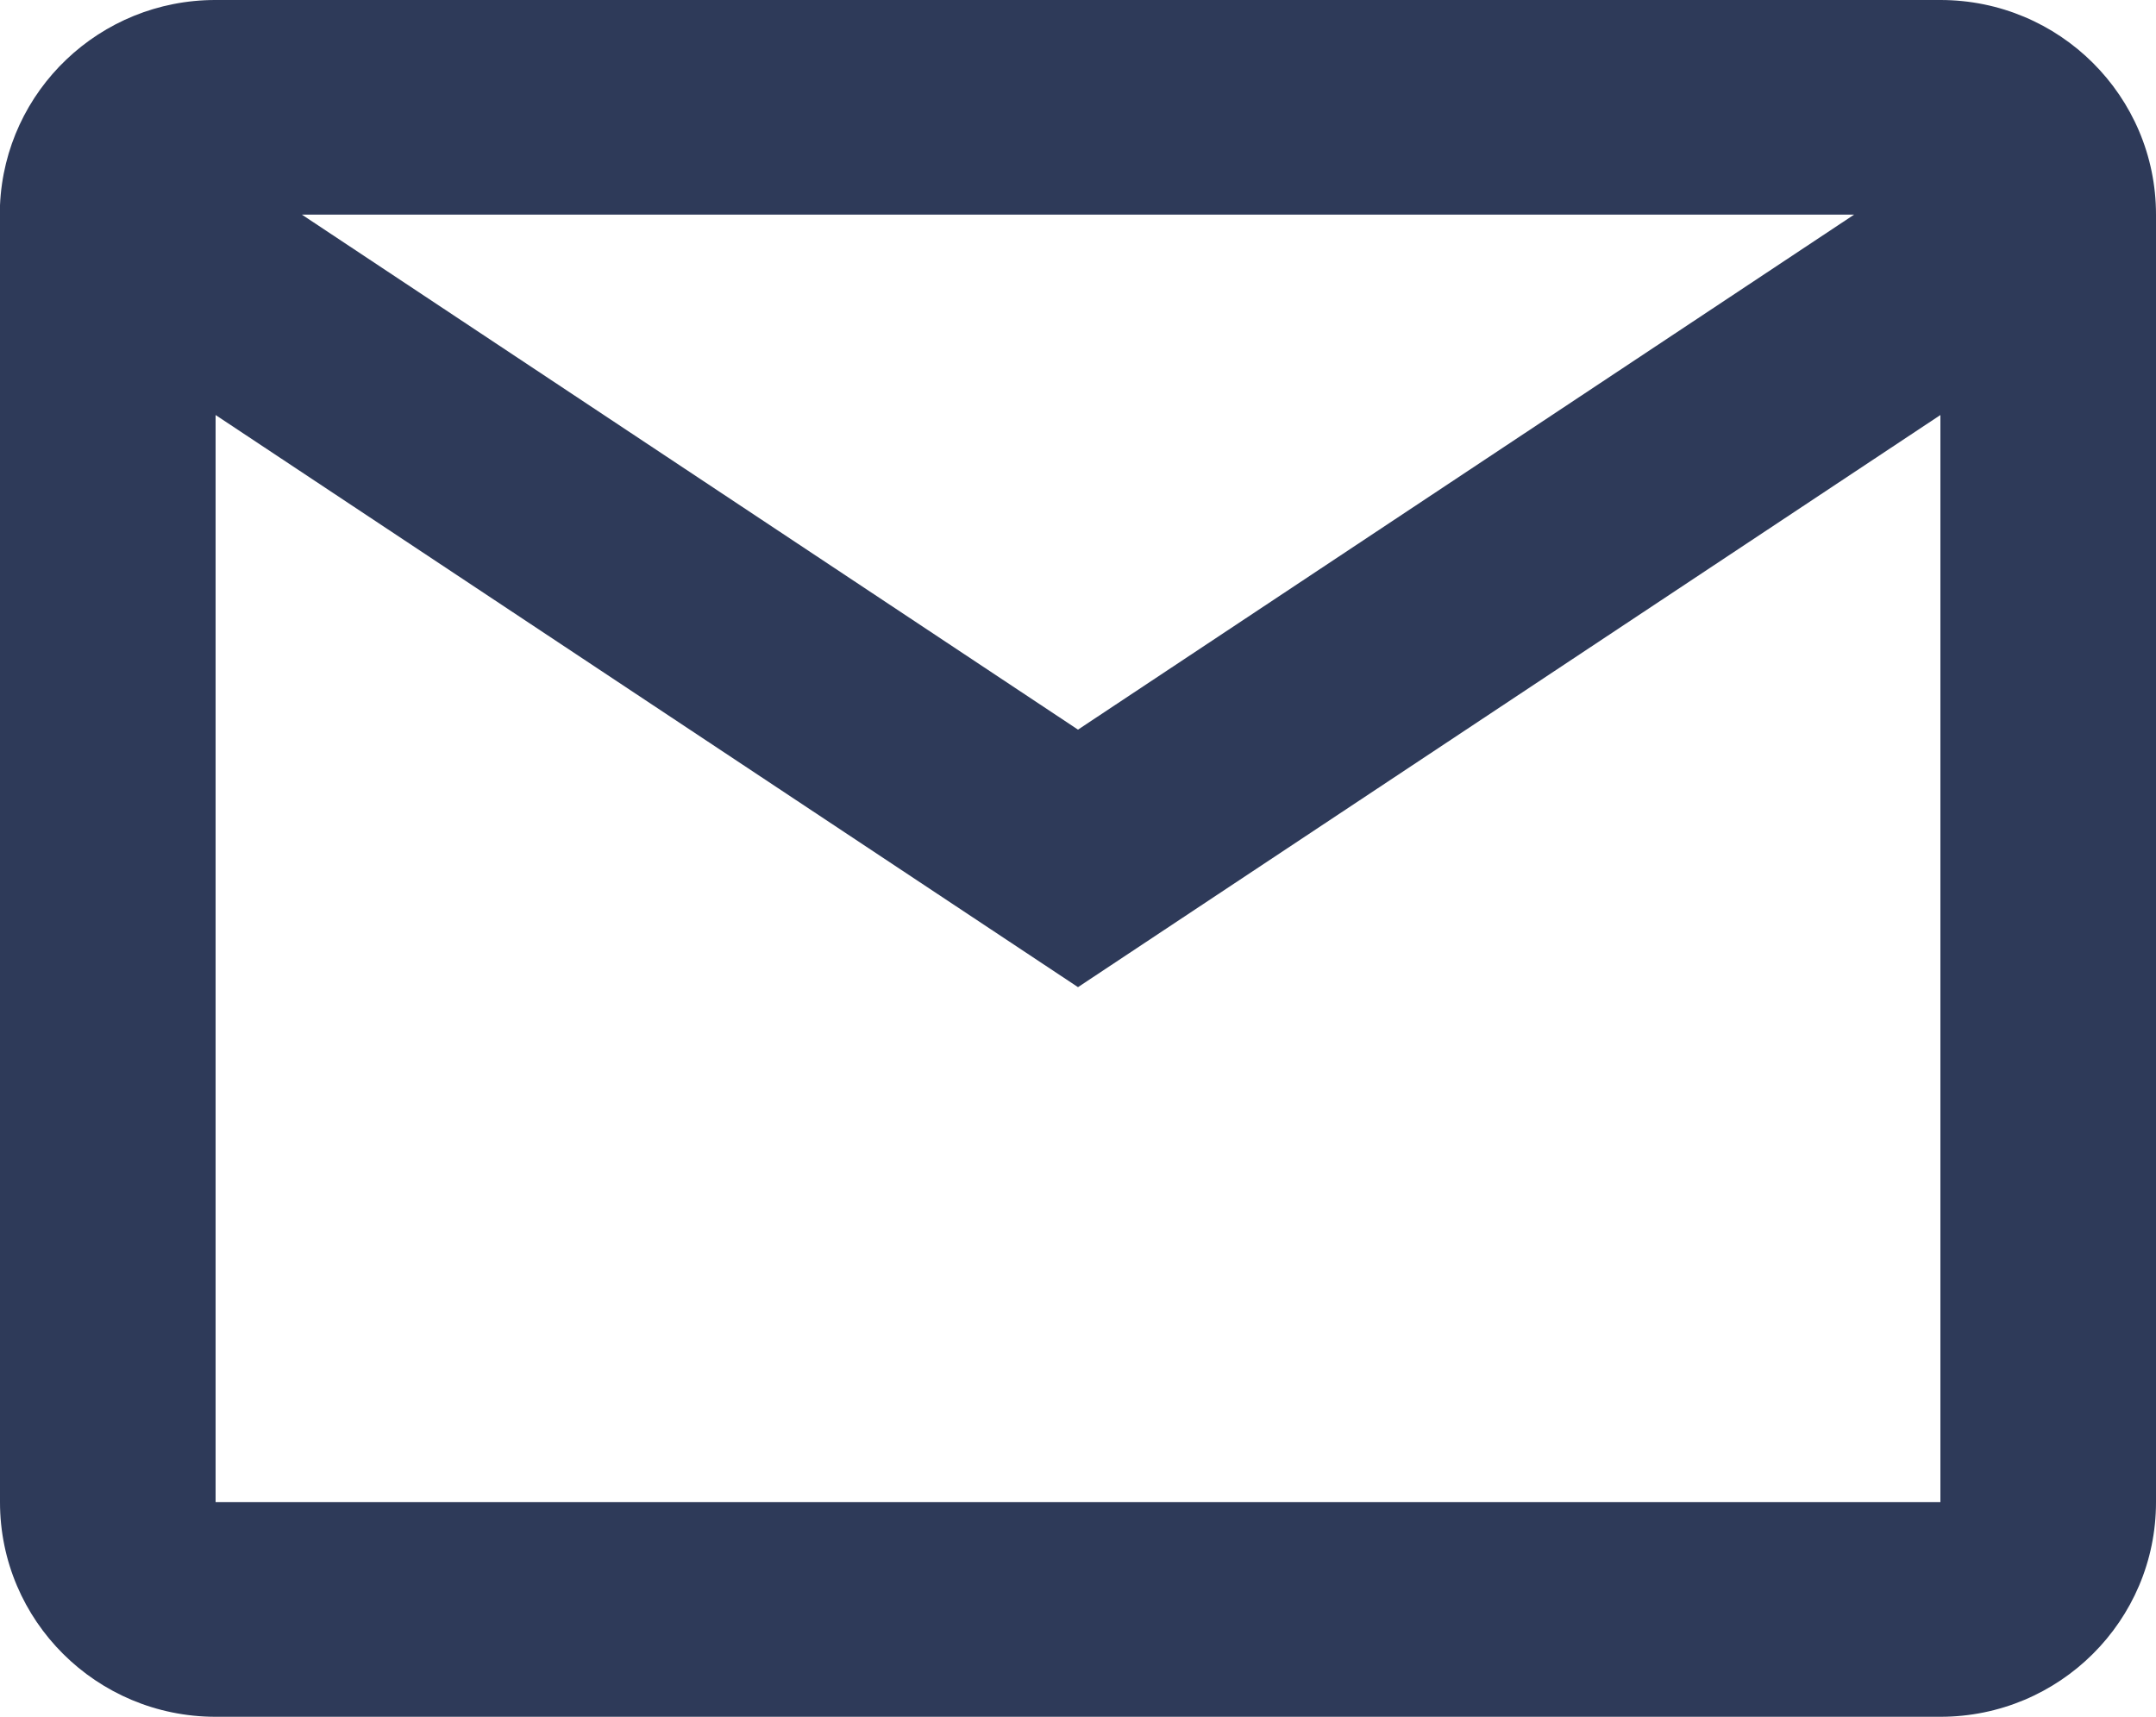 <svg width="54" height="43" viewBox="0 0 54 43" fill="none" xmlns="http://www.w3.org/2000/svg">
<path d="M48.6 43H5.4C2.418 43 0 40.594 0 37.625V5.141C0.126 2.264 2.507 -0.003 5.4 2.45078e-06H48.6C51.582 2.45078e-06 54 2.406 54 5.375V37.625C54 40.594 51.582 43 48.6 43ZM5.4 10.395V37.625H48.6V10.395L27 24.725L5.4 10.395ZM7.56 5.375L27 18.275L46.44 5.375H7.56Z" fill="#2E3A59"/>
</svg>
